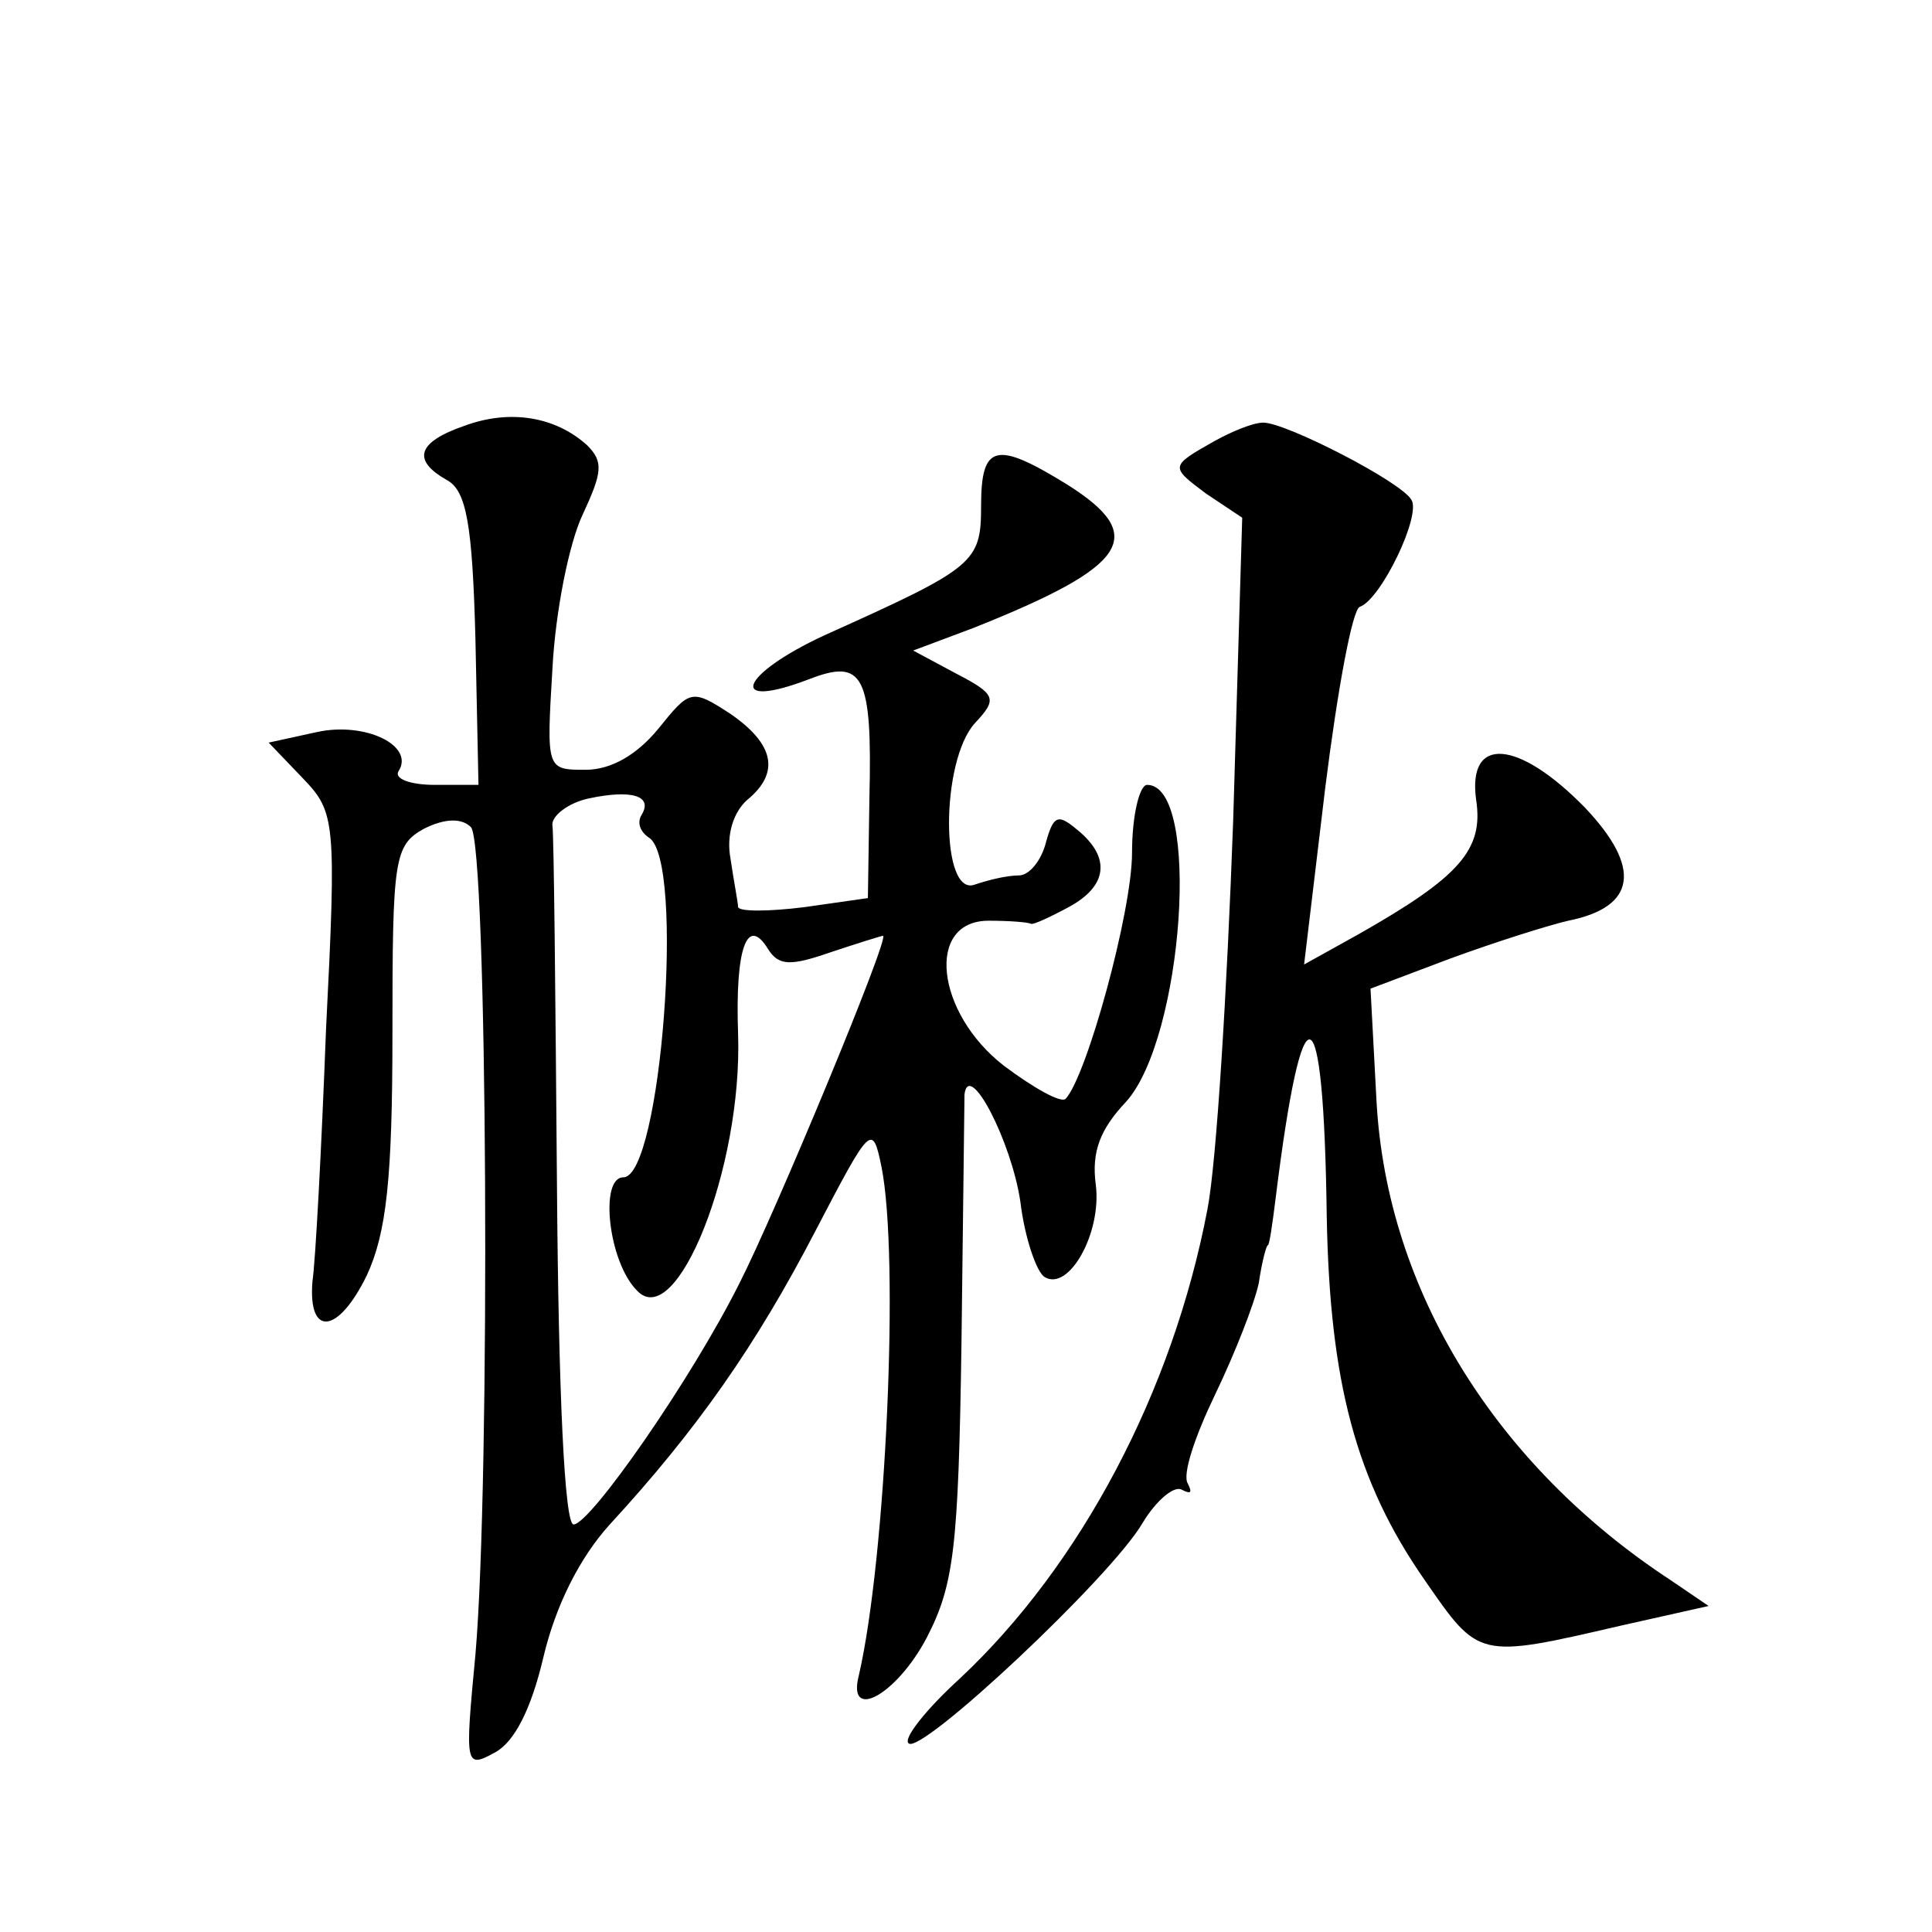 <?xml version="1.0" standalone="no"?>
<!DOCTYPE svg PUBLIC "-//W3C//DTD SVG 20010904//EN"
 "http://www.w3.org/TR/2001/REC-SVG-20010904/DTD/svg10.dtd">
<svg version="1.0" xmlns="http://www.w3.org/2000/svg"
 width="128pt" height="128pt" viewBox="0 0 128 128"
 preserveAspectRatio="xMidYMid meet">
<g transform="translate(0,128) scale(0.1,-0.1)"
fill="#0" stroke="none">
<path d="M308 998 c-32 -11 -35 -23 -12 -36 13 -7 17 -29 19 -106 l2 -96 -29 0
c-16 0 -27 4 -24 9 11 17 -22 33 -54 26 l-32 -7 23 -24 c21 -22 22 -28 15 -166
-3 -79 -7 -154 -9 -167 -3 -37 17 -35 36 4 13 28 17 64 17 160 0 116 1 125 21 136
14 7 25 7 31 1 11 -11 13 -433 3 -548 -7 -74 -7 -76 13 -65 13 7 24 29 32 63 8
34 24 66 44 88 58 63 97 119 136 194 37 71 38 72 44 43 12 -60 3 -259 -15 -337
-8 -31 25 -13 45 25 18 35 21 59 23 195 1 85 2 160 2 165 3 23 31 -31 37 -71 3
-25 11 -47 16 -50 16 -10 38 29 34 61 -3 22 3 37 20 55 38 42 50 210 14 210 -5
0 -10 -20 -10 -45 0 -39 -30 -148 -44 -163 -3 -3 -21 7 -41 22 -45 35 -52 96 -10
96 14 0 26 -1 28 -2 1 -1 12 4 25 11 26 14 28 33 6 51 -13 11 -16 10 -21 -8 -3
-12 -11 -22 -18 -22 -8 0 -20 -3 -29 -6 -23 -9 -23 82 0 107 15 16 14 19 -13 33
l-28 15 40 15 c103 41 116 61 62 95 -47 29 -57 27 -57 -14 0 -38 -4 -41 -104 -86
-56 -26 -65 -50 -10 -29 36 14 42 3 40 -79 l-1 -66 -42 -6 c-24 -3 -43 -3 -44 0
0 3 -3 18 -5 32 -3 16 2 31 11 39 22 18 18 37 -11 57 -26 17 -27 16 -48 -10 -14
-17 -31 -27 -48 -27 -26 0 -26 0 -22 67 2 38 11 83 20 102 13 28 14 35 3 46 -21
19 -51 24 -81 13z m117 -258 c-3 -5 -1 -11 5 -15 24 -15 8 -225 -17 -225 -16 0
-10 -56 9 -75 26 -28 70 81 67 170 -2 57 6 79 20 56 7 -11 15 -11 41 -2 18 6 34
11 35 11 5 0 -72 -185 -95 -230 -32 -64 -99 -160 -110 -160 -6 0 -10 88 -11 225
-1 124 -2 231 -3 238 -1 6 10 15 24 18 28 6 43 2 35 -11z M805 988 c-30 -17 -30
-17 -6 -35 l24 -16 -6 -201 c-4 -111 -11 -226 -17 -257 -23 -121 -84 -236 -164
-311 -22 -20 -38 -40 -34 -43 8 -8 134 110 155 146 9 15 21 25 26 22 6 -3 7 -2
4 4 -4 6 5 32 18 59 13 27 26 60 29 74 2 14 5 25 6 25 1 0 3 14 5 30 18 146 32
141 34 -11 2 -109 19 -175 65 -241 36 -52 35 -52 130 -30 l58 13 -25 17 c-116 76
-188 192 -195 317 l-4 75 53 20 c30 11 65 22 78 25 45 9 49 35 11 75 -44 45 -78
48 -72 5 5 -33 -11 -51 -78 -89 l-36 -20 14 117 c8 64 18 119 23 120 14 5 41 61
34 71 -7 12 -83 51 -98 51 -7 0 -21 -6 -32 -12z"/>
</g>
</svg>
